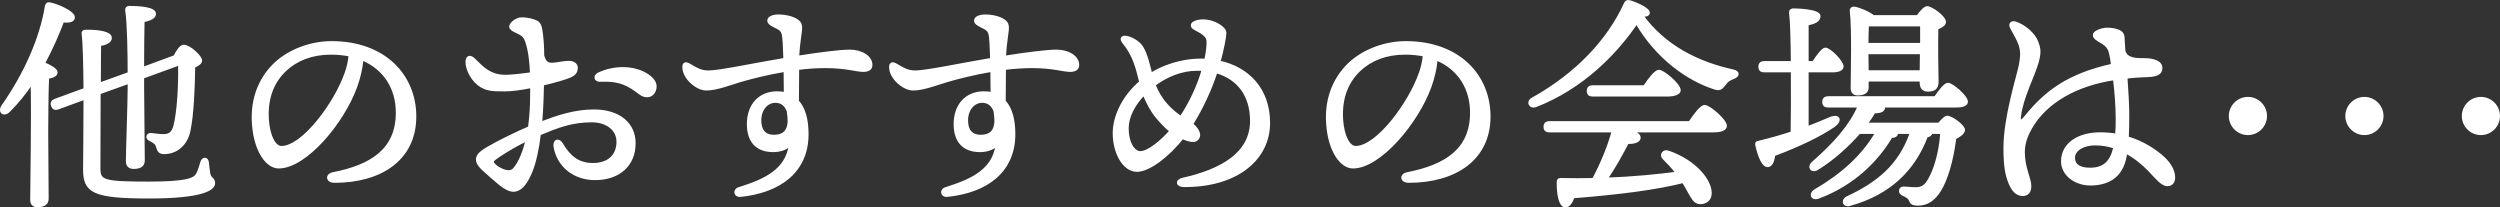 <?xml version="1.0" encoding="UTF-8"?><svg id="_レイヤー_2" xmlns="http://www.w3.org/2000/svg" viewBox="0 0 535.303 44.427"><rect x="0" y="0" width="535.303" height="44.427" fill="#333333" stroke="none"/><g id="_レイヤー_1-2"><path d="M10.265,16.633c-.144,2.351-.192,10.123-.192,11.706,0,1.391.096,12.665.096,14.2,0,1.055-.72,1.583-2.159,1.583-.864,0-1.295-.479-1.295-1.344,0-3.357.288-17.654.096-24.994-1.391,2.111-3.022,4.126-4.893,5.997-1.056,1.056-2.207.24-1.392-1.056C5.324,15.913,8.729,8.238,9.833,1.474c.096-.528.288-.815.815-.72,1.775.336,5.133,1.871,5.133,2.927.048.768-.912,1.055-2.303.863-.959,2.542-2.303,5.709-4.078,9.019,1.199.48,2.687,1.296,2.687,1.919,0,.672-.816.96-1.823,1.151ZM21.299,19.944c0,6.908-.048,14.824-.048,16.023,0,2.782.672,3.166,10.555,3.166,8.107,0,9.786-.768,10.362-1.775.479-.768.863-2.303,1.007-2.734.335-.815,1.151-.815,1.295.096.048.433.191,1.775.288,2.352.24,1.391,1.055,1.007,1.055,2.158,0,1.247-2.303,3.022-13.912,3.022-12.042,0-13.864-1.199-13.864-6.045,0-1.055.096-8.107.096-15.111l-5.613,2.062c-.624.24-1.055.192-1.343-.527-.24-.672.096-1.056.672-1.247l6.284-2.303c-.048-5.134-.144-9.883-.384-11.61-.096-.671.048-.863.815-.863,2.639,0,5.133.384,5.133,1.487.048.863-1.151,1.344-2.303,1.535,0,.96-.048,4.317-.048,8.3l6.237-2.255c0-4.126-.096-10.65-.528-13.48-.048-.432.192-.672.624-.672,2.639,0,5.469.288,5.469,1.439,0,.768-.959,1.247-2.446,1.535-.048,1.727-.096,6.524-.096,10.074l6.764-2.495c.624-1.151,1.295-2.254,1.967-2.254,1.247,0,3.694,2.303,3.694,3.118,0,.527-.576.959-1.487,1.343-.048,4.27-.288,10.362-1.007,13.673-.624,3.07-2.831,4.797-5.421,4.797-.912,0-1.2-.432-1.439-1.247-.144-.72-.624-1.104-1.535-1.535-.912-.384-.624-1.343.24-1.247.816.096,1.728.239,2.639.239,1.392,0,1.967-.623,2.351-1.967.816-3.166,1.104-8.971,1.008-13.24l-7.772,2.83v1.775c0,2.591.144,14.296.144,15.975,0,1.104-.72,1.584-2.159,1.584-.864,0-1.391-.48-1.391-1.392,0-1.728.384-12.905.384-15.64v-1.199l-6.285,2.255Z" style="fill:#fff; stroke:#fff; stroke-linecap:round; stroke-linejoin:round; stroke-width:.5px;"/><path d="M88.89,24.933c0,9.211-7.388,13.96-17.271,13.96-1.679,0-1.775-1.487-.288-1.774,8.299-1.632,13.672-5.134,13.672-13.001,0-5.134-2.591-9.403-7.436-11.418-.144,1.823-.624,3.934-1.343,5.9-2.783,7.676-10.794,17.223-16.551,17.223-2.542,0-5.038-3.502-5.469-9.163-.479-6.044,1.871-10.506,5.037-13.336,2.831-2.495,7.196-4.27,11.754-4.27,11.466,0,17.894,7.243,17.894,15.879ZM74.881,11.836c-1.247-.24-2.591-.384-4.03-.384-4.125,0-7.388,1.343-9.739,3.55-2.542,2.398-4.078,5.805-3.79,10.555.24,3.693,1.535,5.948,2.927,5.948,4.605,0,11.514-9.354,13.769-15.783.479-1.295.768-2.687.863-3.886Z" style="fill:#fff; stroke:#fff; stroke-linecap:round; stroke-linejoin:round; stroke-width:.5px;"/><path d="M116.135,21.335c-.048,1.486-.144,3.166-.288,4.94,3.55-1.343,7.196-2.59,11.322-2.59,5.325,0,8.684,2.734,8.684,7.004,0,4.653-3.311,7.628-8.443,7.628-4.654,0-8.012-2.975-8.636-6.956-.191-1.344.864-1.68,1.535-.528,1.631,2.783,3.55,4.318,6.621,4.318,3.646,0,5.325-2.111,5.325-4.798,0-2.734-2.447-4.413-5.517-4.413-4.317,0-7.244,1.151-11.178,2.782-.384,3.118-1.008,6.141-1.871,8.155-1.104,2.591-2.255,3.934-3.79,3.934-.72,0-1.775-.479-2.974-1.487-.959-.815-2.063-1.727-3.454-3.021-2.111-1.968-1.583-3.167.912-4.605,2.494-1.439,5.997-3.167,8.923-4.414.24-1.823.384-3.598.432-5.181,0-.912.048-2.111.048-3.503-2.11.433-4.173.72-5.757.72-2.926,0-3.742-.144-4.989-.863-1.823-1.056-3.118-3.502-3.118-5.181,0-1.104.672-1.487,1.631-.528,1.919,1.919,3.358,3.358,6.236,3.502,1.295.097,4.222-.287,5.949-.527-.096-2.446-.384-4.941-1.007-6.765-.48-1.391-.912-1.535-2.303-2.206-.624-.288-1.151-.624-1.151-1.056,0-.672,1.343-1.728,2.303-1.728.768,0,1.631.048,2.734.432.959.336,1.343.624,1.583,2.111.24,1.535.384,3.358.384,5.373.432,1.775,1.295,1.871,2.351,1.775,1.055-.097,2.159-.384,3.166-.384.864,0,1.679.384,1.679,1.295,0,.575-.24,1.295-1.343,1.775-.959.432-3.262,1.103-5.901,1.727l-.096,3.263ZM112.776,29.97c-3.022,1.487-5.901,3.311-6.86,4.078-.528.432-.624.671,0,1.295.527.527,1.295.911,1.823,1.104,1.055.384,1.871.336,2.399-.336,1.199-1.439,2.062-3.694,2.638-6.141ZM140.265,19.128c-.479,1.679-2.062,1.774-3.214.911-2.303-1.727-4.03-2.975-8.587-2.782-1.055.048-1.295-1.008-.288-1.487,3.454-1.631,7.771-1.535,10.506.336,1.248.863,1.919,1.823,1.583,3.022Z" style="fill:#fff; stroke:#fff; stroke-linecap:round; stroke-linejoin:round; stroke-width:.5px;"/><path d="M186.556,13.899c0,.96-.768,1.247-1.728,1.247-1.439,0-3.646-.815-8.107-.815-1.919,0-3.886.145-5.853.384,0,1.775-.048,4.462-.048,6.956,1.391,1.487,2.062,3.935,2.062,7.053,0,7.915-5.805,12.329-14.392,13.192-1.151.096-1.391-1.247-.288-1.583,5.661-1.775,10.17-3.886,10.938-9.259-.959.911-2.303,1.247-3.598,1.247-3.55,0-5.373-2.11-5.373-5.757,0-4.077,2.447-6.764,6.236-6.764.576,0,1.151.048,1.679.191,0-1.535-.048-3.214-.048-4.846-3.694.624-7.148,1.487-9.739,2.255-1.919.576-4.989,1.775-7.148,1.728-2.015-.048-4.797-2.447-4.797-4.75,0-.815.432-1.007,1.247-.527,1.583.911,2.447,1.487,4.126,1.487,2.303,0,9.451-1.535,16.263-2.687-.048-1.439-.096-2.687-.144-3.406-.144-2.062-.192-2.639-1.247-3.214-.816-.432-2.063-.912-2.063-1.583,0-.864,1.343-1.104,2.159-1.104,1.151,0,2.975.287,4.03,1.055.912.672.912,1.248.576,3.503-.192,1.199-.336,2.687-.432,4.27,4.845-.768,9.211-1.296,11.034-1.296,2.591,0,4.654,1.296,4.654,3.022ZM168.709,23.782c-.479-1.247-1.295-2.015-2.687-2.015-1.823,0-3.262,1.679-3.262,3.981,0,2.062.863,3.358,2.974,3.358,1.967,0,3.07-.96,3.167-3.07,0-.576-.048-1.392-.192-2.255Z" style="fill:#fff; stroke:#fff; stroke-linecap:round; stroke-linejoin:round; stroke-width:.5px;"/><path d="M230.832,13.899c0,.96-.768,1.247-1.728,1.247-1.439,0-3.646-.815-8.107-.815-1.919,0-3.886.145-5.853.384,0,1.775-.048,4.462-.048,6.956,1.391,1.487,2.062,3.935,2.062,7.053,0,7.915-5.805,12.329-14.392,13.192-1.151.096-1.391-1.247-.288-1.583,5.661-1.775,10.17-3.886,10.938-9.259-.959.911-2.303,1.247-3.598,1.247-3.55,0-5.373-2.11-5.373-5.757,0-4.077,2.447-6.764,6.236-6.764.576,0,1.151.048,1.679.191,0-1.535-.048-3.214-.048-4.846-3.694.624-7.148,1.487-9.739,2.255-1.919.576-4.989,1.775-7.148,1.728-2.015-.048-4.797-2.447-4.797-4.75,0-.815.432-1.007,1.247-.527,1.583.911,2.447,1.487,4.126,1.487,2.303,0,9.451-1.535,16.263-2.687-.048-1.439-.096-2.687-.144-3.406-.144-2.062-.192-2.639-1.247-3.214-.816-.432-2.063-.912-2.063-1.583,0-.864,1.343-1.104,2.159-1.104,1.151,0,2.975.287,4.03,1.055.912.672.912,1.248.576,3.503-.192,1.199-.336,2.687-.432,4.27,4.845-.768,9.211-1.296,11.034-1.296,2.591,0,4.654,1.296,4.654,3.022ZM212.986,23.782c-.479-1.247-1.295-2.015-2.687-2.015-1.823,0-3.262,1.679-3.262,3.981,0,2.062.863,3.358,2.974,3.358,1.967,0,3.07-.96,3.167-3.07,0-.576-.048-1.392-.192-2.255Z" style="fill:#fff; stroke:#fff; stroke-linecap:round; stroke-linejoin:round; stroke-width:.5px;"/><path d="M271.703,26.325c0,7.676-6.812,13.576-18.278,13.48-1.391,0-1.631-1.151-.192-1.487,8.348-1.871,14.68-5.469,14.68-12.426,0-5.612-2.926-9.162-7.484-10.458-1.199,3.742-3.07,7.724-5.181,11.13.815.672,1.487,1.631,1.487,2.351,0,.672-.575,1.248-1.247,1.248-.576,0-1.391-.24-2.303-.624-2.975,3.79-7.148,7.004-9.739,7.004-2.878,0-4.941-3.886-4.941-8.012,0-3.598,1.967-7.819,5.661-10.985-.72-2.927-1.343-5.757-3.694-8.54-.528-.719-.288-1.295.863-1.055,1.104.239,2.495,1.104,3.118,2.015,1.008,1.535,1.535,3.981,2.015,5.853,4.174-2.591,8.54-3.022,10.506-3.022.384,0,.768,0,1.151.048.24-1.247.432-2.398.479-3.502.048-1.007-.192-1.438-.863-2.015-.624-.527-1.295-.768-2.063-1.247-.671-.432-.528-.96-.048-1.247.671-.384,1.391-.433,2.111-.433,2.015,0,4.605,1.439,4.605,2.639,0,.815-.528,3.551-1.248,6.188,6.189,1.344,10.602,5.901,10.602,13.098ZM250.643,28.051c-1.056-.815-2.111-1.967-3.022-3.07-.959-1.151-2.015-3.022-2.687-4.797-2.159,2.206-3.502,4.845-3.502,7.243,0,3.311,1.391,5.182,2.734,5.182,1.775,0,4.653-2.495,6.477-4.558ZM257.551,14.954c-.432-.048-.864-.048-1.295-.048-3.214,0-6.429,1.295-9.067,3.262.576,1.439,1.439,3.022,2.734,4.414,1.007,1.104,2.063,1.919,2.926,2.494,2.111-3.214,3.742-6.764,4.702-10.122Z" style="fill:#fff; stroke:#fff; stroke-linecap:round; stroke-linejoin:round; stroke-width:.5px;"/><path d="M318.905,24.933c0,9.211-7.388,13.96-17.271,13.96-1.679,0-1.775-1.487-.288-1.774,8.3-1.632,13.673-5.134,13.673-13.001,0-5.134-2.591-9.403-7.437-11.418-.144,1.823-.623,3.934-1.343,5.9-2.782,7.676-10.794,17.223-16.551,17.223-2.543,0-5.037-3.502-5.469-9.163-.48-6.044,1.87-10.506,5.037-13.336,2.83-2.495,7.196-4.27,11.753-4.27,11.466,0,17.895,7.243,17.895,15.879ZM304.897,11.836c-1.248-.24-2.591-.384-4.03-.384-4.126,0-7.388,1.343-9.738,3.55-2.543,2.398-4.078,5.805-3.79,10.555.239,3.693,1.535,5.948,2.926,5.948,4.605,0,11.514-9.354,13.769-15.783.479-1.295.768-2.687.864-3.886Z" style="fill:#fff; stroke:#fff; stroke-linecap:round; stroke-linejoin:round; stroke-width:.5px;"/><path d="M371.24,16.633c-1.104.432-1.487.768-1.919,1.392-.72.959-1.104,1.247-2.255.863-5.661-1.823-12.281-6.477-16.646-13.96-4.558,6.716-11.802,13.96-21.54,17.75-1.248.479-1.968-.863-.768-1.535,9.45-5.277,16.215-12.425,19.86-20.389.145-.384.432-.576.912-.479,1.774.527,4.317,1.727,4.125,2.542-.096.384-.527.624-1.438.432,4.797,6.669,11.993,10.219,19.429,11.85,1.487.288,1.199,1.199.24,1.535ZM361.789,26.18c1.056-1.583,2.447-3.454,3.215-3.454,1.007,0,4.509,3.022,4.509,4.222,0,.72-.911,1.151-2.639,1.151h-17.366c.912.384,1.583.863,1.535,1.392,0,.863-1.343,1.104-2.542,1.104-1.248,2.351-2.783,5.229-4.51,7.676,5.853-.192,10.89-.72,15.016-1.248-.863-1.151-1.775-2.11-2.83-3.166-.672-.672,0-1.774,1.104-1.343,5.708,2.015,8.539,5.805,8.923,8.155.288,1.583-.432,2.59-1.775,2.782-1.104.144-1.631-.384-2.303-1.487-.479-.768-1.007-1.871-1.727-3.022-5.661,1.439-13.337,2.447-23.508,3.263-.384,1.104-1.007,2.062-1.822,1.967-1.056-.192-1.535-2.543-1.487-5.229,0-.479.239-.575.623-.575,2.399.048,4.75.048,6.957,0,1.774-3.311,3.31-7.052,4.173-10.267h-13.528c-.623,0-1.056-.191-1.056-.959,0-.72.433-.96,1.056-.96h29.983ZM341.064,20.423c-.623,0-1.056-.191-1.056-.959,0-.72.433-.96,1.056-.96h11.034c1.008-1.535,2.351-3.31,3.118-3.31.96,0,4.414,2.926,4.414,4.125,0,.672-1.008,1.104-2.639,1.104h-15.928Z" style="fill:#fff; stroke:#fff; stroke-linecap:round; stroke-linejoin:round; stroke-width:.5px;"/><path d="M387.018,27.284c1.871-.72,3.503-1.392,4.941-2.015,1.823-.72,2.352.527.768,1.679-2.926,2.015-7.244,4.126-12.856,6.236-.144,1.2-.528,2.303-1.344,2.352-1.007.048-1.87-1.919-2.446-4.51-.096-.432.096-.576.479-.624,2.543-.623,4.941-1.295,7.101-2.015.048-3.214.096-8.3.048-13.145h-5.901c-.623,0-1.055-.192-1.055-.96,0-.72.432-.959,1.055-.959h5.901c-.048-4.653-.144-8.875-.384-10.603-.048-.432.24-.672.672-.672.815,0,5.564.145,5.564,1.392,0,1.056-1.056,1.439-2.543,1.775v8.107h1.248c.911-1.392,2.015-2.879,2.59-2.879.912,0,3.646,2.734,3.646,3.79,0,.672-.911,1.008-2.015,1.008h-5.47v12.041ZM414.364,20.855c.911-1.343,2.062-2.878,2.734-2.878.911,0,4.029,2.687,4.029,3.79,0,.671-.768,1.007-2.351,1.007h-15.447c0,.048.048.145.048.192.048.672-.623,1.056-2.062,1.056-.432.719-.96,1.583-1.68,2.494h15.544c.624-.768,1.343-1.487,1.727-1.487,1.056,0,3.599,1.967,3.599,2.782,0,.624-.815,1.248-1.871,1.775-.624,4.941-1.871,8.971-3.263,11.178-1.151,1.823-2.542,3.022-4.701,3.022-1.343,0-1.439-.384-1.727-1.008-.24-.527-.864-.815-1.296-1.007-.623-.288-.863-.576-.768-1.056.048-.384.384-.527.768-.527.432,0,1.487.144,2.543.144,1.343,0,2.11-.479,2.926-1.967,1.056-1.823,2.255-5.277,2.591-9.931h-2.158c-.097.384-.433.672-1.008.768-2.687,7.052-7.819,12.233-16.407,14.632-1.343.432-1.822-.959-.575-1.583,6.524-3.022,11.226-6.86,13.624-13.816h-3.022v.192c-.096.479-.623.671-1.199.671-2.926,4.941-7.964,10.123-15.495,12.953-1.535.624-2.015-.768-.815-1.487,5.757-3.358,10.17-7.292,13.097-12.329h-3.646c-2.254,2.591-5.324,5.469-9.019,7.771-1.199.672-1.967-.479-.911-1.391,4.509-3.935,7.963-7.772,9.834-12.042h-6.524c-.624,0-1.056-.191-1.056-.959,0-.72.432-.96,1.056-.96h22.884ZM399.875,18.697c0,1.007-.72,1.487-2.111,1.487-.815,0-1.247-.48-1.247-1.296,0-3.262.288-12.186-.191-16.599-.048-.384.288-.672.671-.624.864.097,3.119.96,4.126,1.823h9.451c.672-.911,1.535-1.919,2.062-1.919.96,0,3.79,2.062,3.79,3.118,0,.624-.768,1.056-1.631,1.392-.096,3.166,0,9.834.048,11.418,0,1.486-.768,1.87-2.11,1.87-1.104,0-1.439-.863-1.439-1.631v-.527h-11.418v1.487ZM399.923,5.408c-.048.863-.096,2.591-.096,4.03h11.562v-4.03h-11.466ZM411.293,15.29l.048-3.934h-11.514v.048l.048,3.886h11.418Z" style="fill:#fff; stroke:#fff; stroke-linecap:round; stroke-linejoin:round; stroke-width:.5px;"/><path d="M455.136,33.376c-.815,4.605-3.934,6.093-7.579,6.093-3.167,0-5.997-2.063-5.997-4.941,0-3.694,3.454-5.949,8.107-5.949,1.199,0,2.398.097,3.454.288.144-1.295.144-2.398.144-3.406,0-2.639-.239-5.757-.575-8.539-8.012,1.199-14.632,4.846-17.847,10.506-.863,1.535-1.535,3.167-1.535,5.182,0,3.311,1.392,5.661,1.392,7.196,0,1.438-.72,1.918-1.631,1.918-1.296-.048-2.111-.959-2.783-2.59-.671-1.679-1.055-3.454-1.055-7.484,0-6.62,2.83-15.352,3.262-17.558.432-2.207.48-3.502-.336-5.277-.575-1.295-1.247-2.303-1.535-2.927-.432-.863.192-1.295,1.008-1.007,1.967.671,3.934,2.446,4.558,4.077.527,1.392.672,2.255.096,4.318-.815,2.974-3.31,7.531-3.79,11.562-.144,1.247.096,1.535,1.344,0,4.222-5.229,9.115-8.875,18.422-10.938-.096-.911-.24-1.679-.384-2.303-.288-1.439-.912-1.919-1.632-2.398-1.247-.72-1.87-1.104-1.87-1.679-.048-.72,1.631-1.296,2.687-1.344.959,0,1.679.096,2.446.384.863.336,1.104.815,1.151,1.392.048.768.096,1.871.191,2.974.48,1.871,2.927,1.775,4.271,1.775,1.919,0,3.646.527,3.646,1.823,0,1.056-.672,1.631-2.734,1.727-1.583.048-3.166.145-4.749.336.191,2.687.384,5.853.384,7.771,0,1.775,0,3.406-.097,5.086,3.358,1.007,5.997,2.782,7.772,4.413,1.295,1.247,2.158,2.687,2.158,4.174,0,.911-.479,1.583-1.439,1.583-1.103,0-2.351-1.535-3.886-3.166-1.343-1.392-3.022-2.782-4.94-3.79l-.097.72ZM452.738,31.553c-1.295-.432-2.687-.672-4.174-.672-2.446,0-4.51,1.2-4.51,2.879s1.344,2.398,3.454,2.398c2.927,0,4.51-1.391,5.229-4.558v-.048Z" style="fill:#fff; stroke:#fff; stroke-linecap:round; stroke-linejoin:round; stroke-width:.5px;"/><path d="M477.489,24.837c0-2.111,1.728-3.838,3.838-3.838s3.838,1.727,3.838,3.838-1.727,3.838-3.838,3.838-3.838-1.728-3.838-3.838Z" style="fill:#fff; stroke:#fff; stroke-linecap:round; stroke-linejoin:round; stroke-width:.5px;"/><path d="M502.434,24.837c0-2.111,1.727-3.838,3.838-3.838s3.838,1.727,3.838,3.838-1.728,3.838-3.838,3.838-3.838-1.728-3.838-3.838Z" style="fill:#fff; stroke:#fff; stroke-linecap:round; stroke-linejoin:round; stroke-width:.5px;"/><path d="M527.377,24.837c0-2.111,1.728-3.838,3.838-3.838s3.838,1.727,3.838,3.838-1.727,3.838-3.838,3.838-3.838-1.728-3.838-3.838Z" style="fill:#fff; stroke:#fff; stroke-linecap:round; stroke-linejoin:round; stroke-width:.5px;"/></g></svg>
